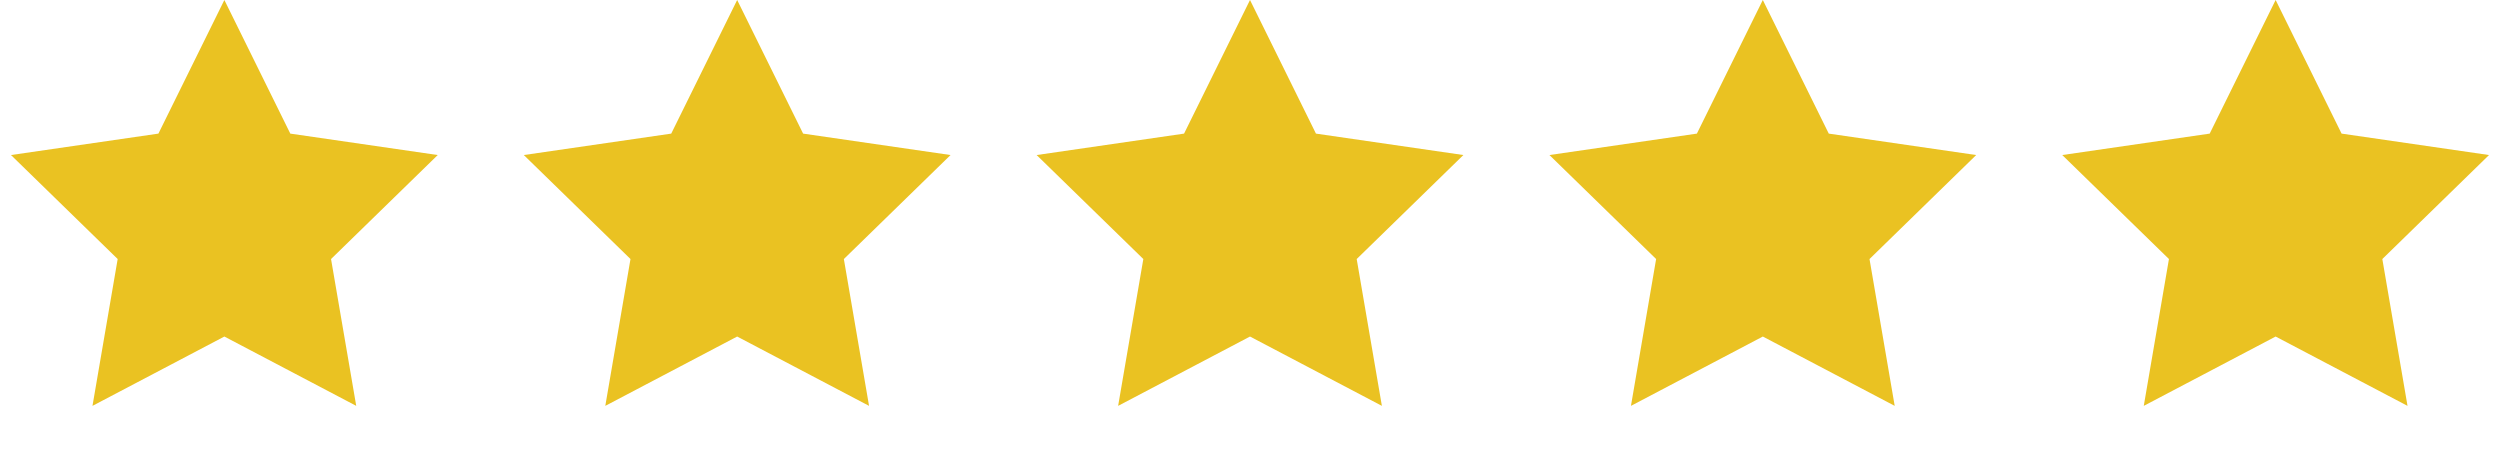 <svg xmlns="http://www.w3.org/2000/svg" fill="none" viewBox="0 0 142 26" height="26" width="142">
<path fill="#EAC222" d="M12.744 0L16.489 7.589L24.863 8.806L18.803 14.713L20.234 23.053L12.744 19.115L5.253 23.053L6.684 14.713L0.624 8.806L8.998 7.589L12.744 0Z"></path>
<path fill="#EAC222" d="M41.871 0L45.617 7.589L53.991 8.806L47.931 14.713L49.362 23.053L41.871 19.115L34.381 23.053L35.812 14.713L29.752 8.806L38.126 7.589L41.871 0Z"></path>
<path fill="#EAC222" d="M71 0L74.746 7.589L83.12 8.806L77.06 14.713L78.491 23.053L71 19.115L63.51 23.053L64.941 14.713L58.881 8.806L67.255 7.589L71 0Z"></path>
<path fill="#EAC222" d="M100.128 0L103.874 7.589L112.248 8.806L106.188 14.713L107.619 23.053L100.128 19.115L92.638 23.053L94.068 14.713L88.008 8.806L96.383 7.589L100.128 0Z"></path>
<path fill="#EAC222" d="M129.256 0L133.002 7.589L141.376 8.806L135.316 14.713L136.747 23.053L129.256 19.115L121.766 23.053L123.196 14.713L117.136 8.806L125.511 7.589L129.256 0Z"></path>
</svg>
